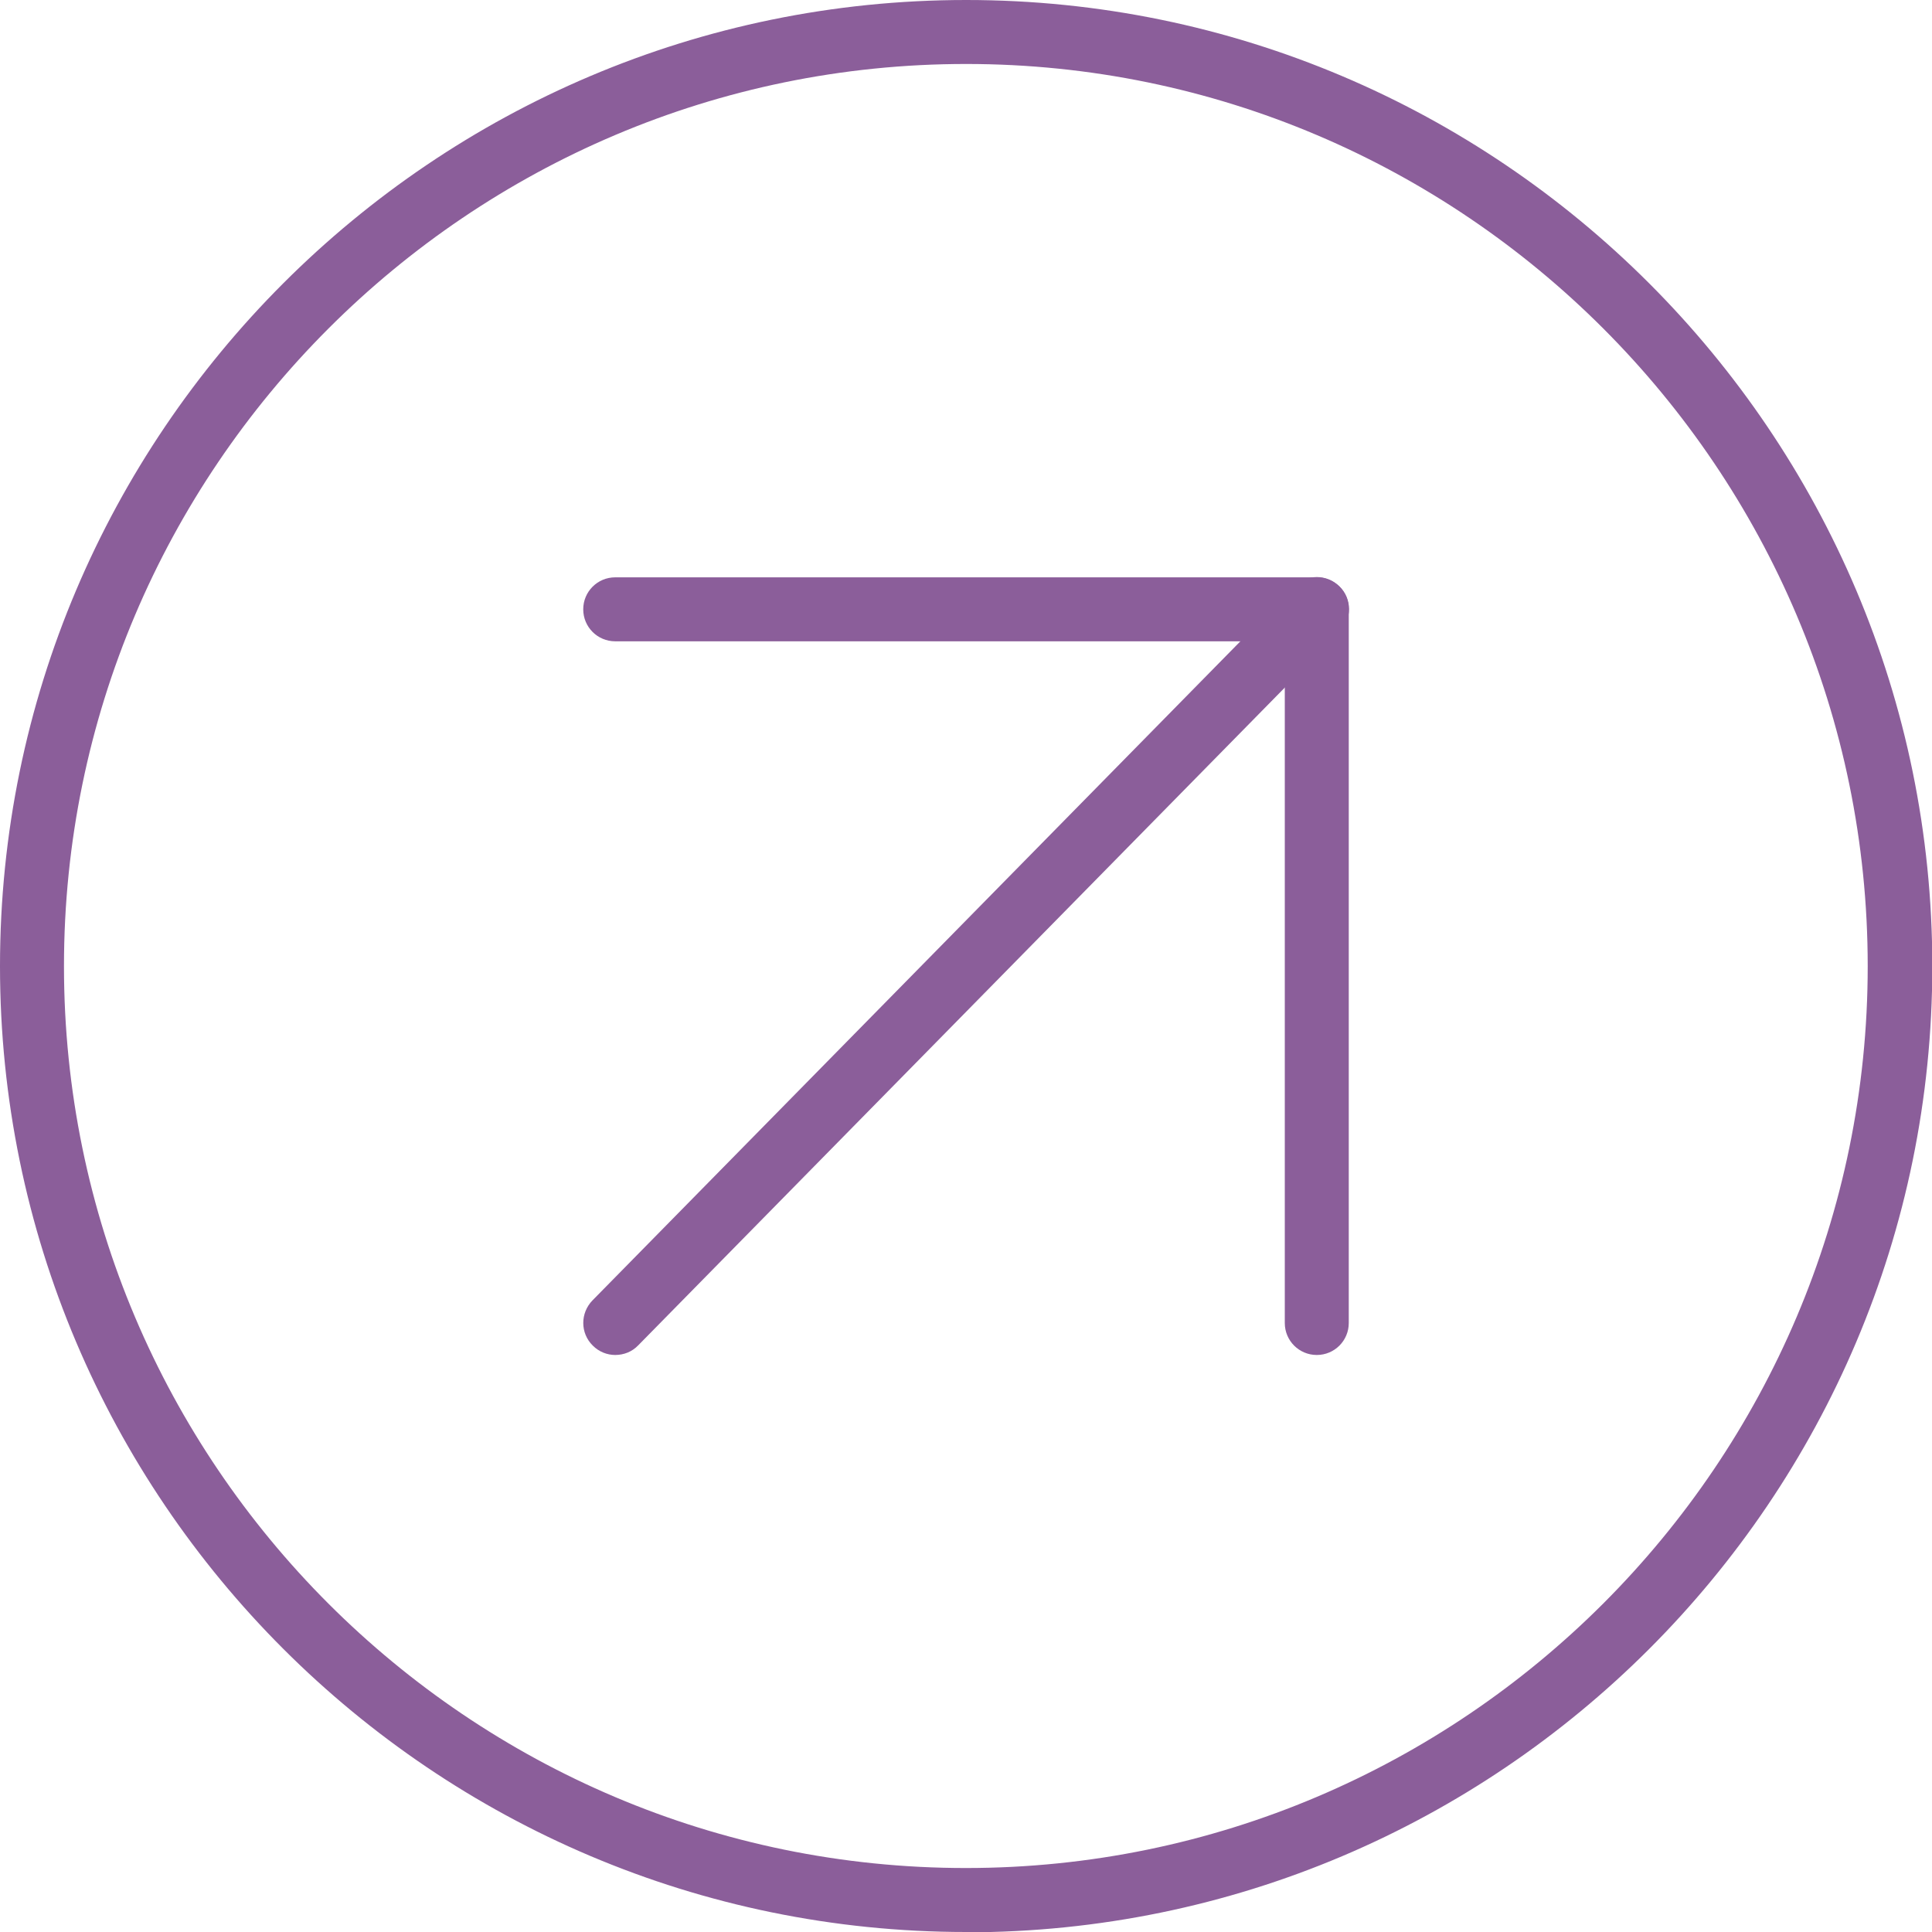 <svg xmlns="http://www.w3.org/2000/svg" id="Layer_2" data-name="Layer 2" viewBox="0 0 62.21 62.21"><defs><style>      .cls-1 {        fill: #8b5e9a;        stroke-width: 0px;      }    </style></defs><g id="Layer_1-2" data-name="Layer 1"><g><g><path class="cls-1" d="M42.4,43.63c-.57,0-1.03-.46-1.03-1.03v-21.95h-21.56c-.57,0-1.03-.46-1.03-1.03s.46-1.03,1.03-1.03h22.59c.57,0,1.03.46,1.03,1.03v22.98c0,.57-.46,1.03-1.03,1.03Z"></path><path class="cls-1" d="M19.81,43.63c-.26,0-.52-.1-.72-.3-.41-.4-.41-1.05-.01-1.46l22.59-22.98c.4-.41,1.05-.41,1.46-.01.41.4.41,1.05.01,1.46l-22.59,22.98c-.2.21-.47.31-.74.31Z"></path></g><path class="cls-1" d="M31.11,62.21C13.95,62.21,0,48.26,0,31.11S13.95,0,31.11,0s31.11,13.95,31.11,31.11-13.95,31.11-31.11,31.11ZM31.11,2.06C15.09,2.06,2.06,15.09,2.06,31.11s13.03,29.04,29.04,29.04,29.04-13.03,29.04-29.04S47.12,2.06,31.11,2.06Z"></path></g></g></svg>